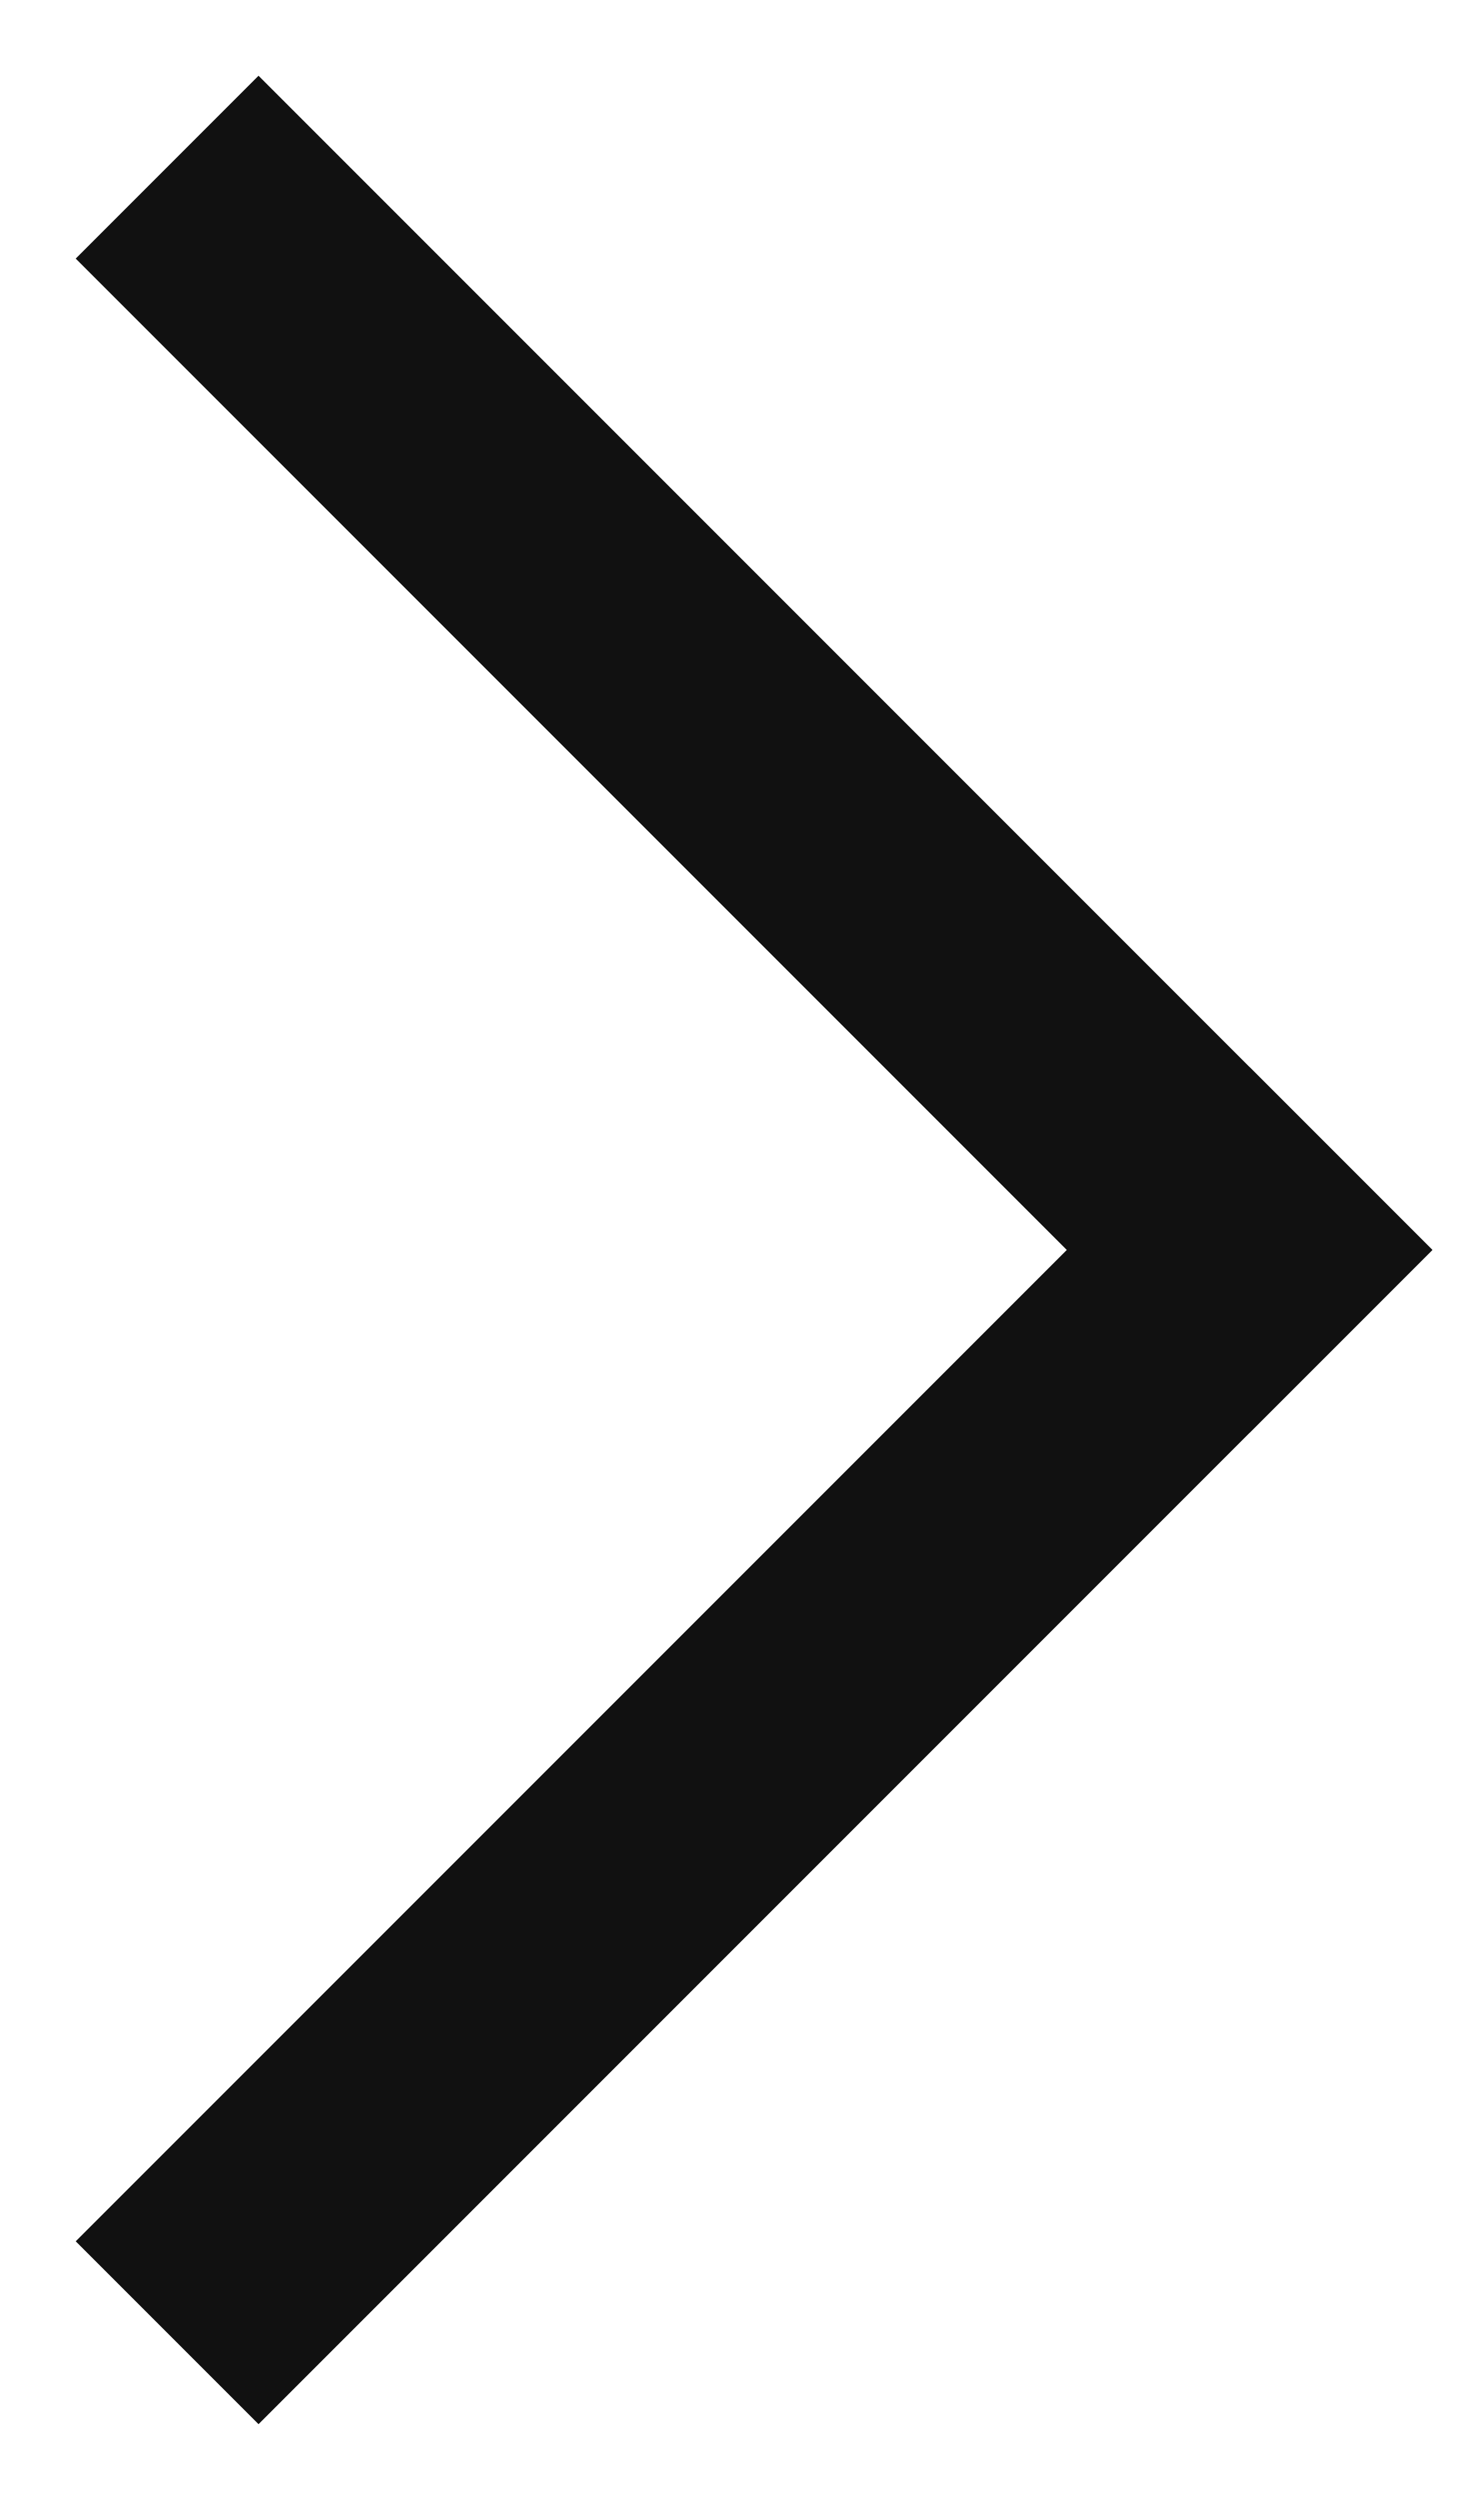 <svg width="17" height="29" viewBox="0 0 17 29" fill="none" xmlns="http://www.w3.org/2000/svg">
<path d="M3 3L14.5 14.5" stroke="#111111" stroke-width="3" stroke-miterlimit="10" stroke-linecap="square"/>
<path d="M14.5 14.501L3 26.001" stroke="#111111" stroke-width="3" stroke-miterlimit="10" stroke-linecap="square"/>
</svg>
